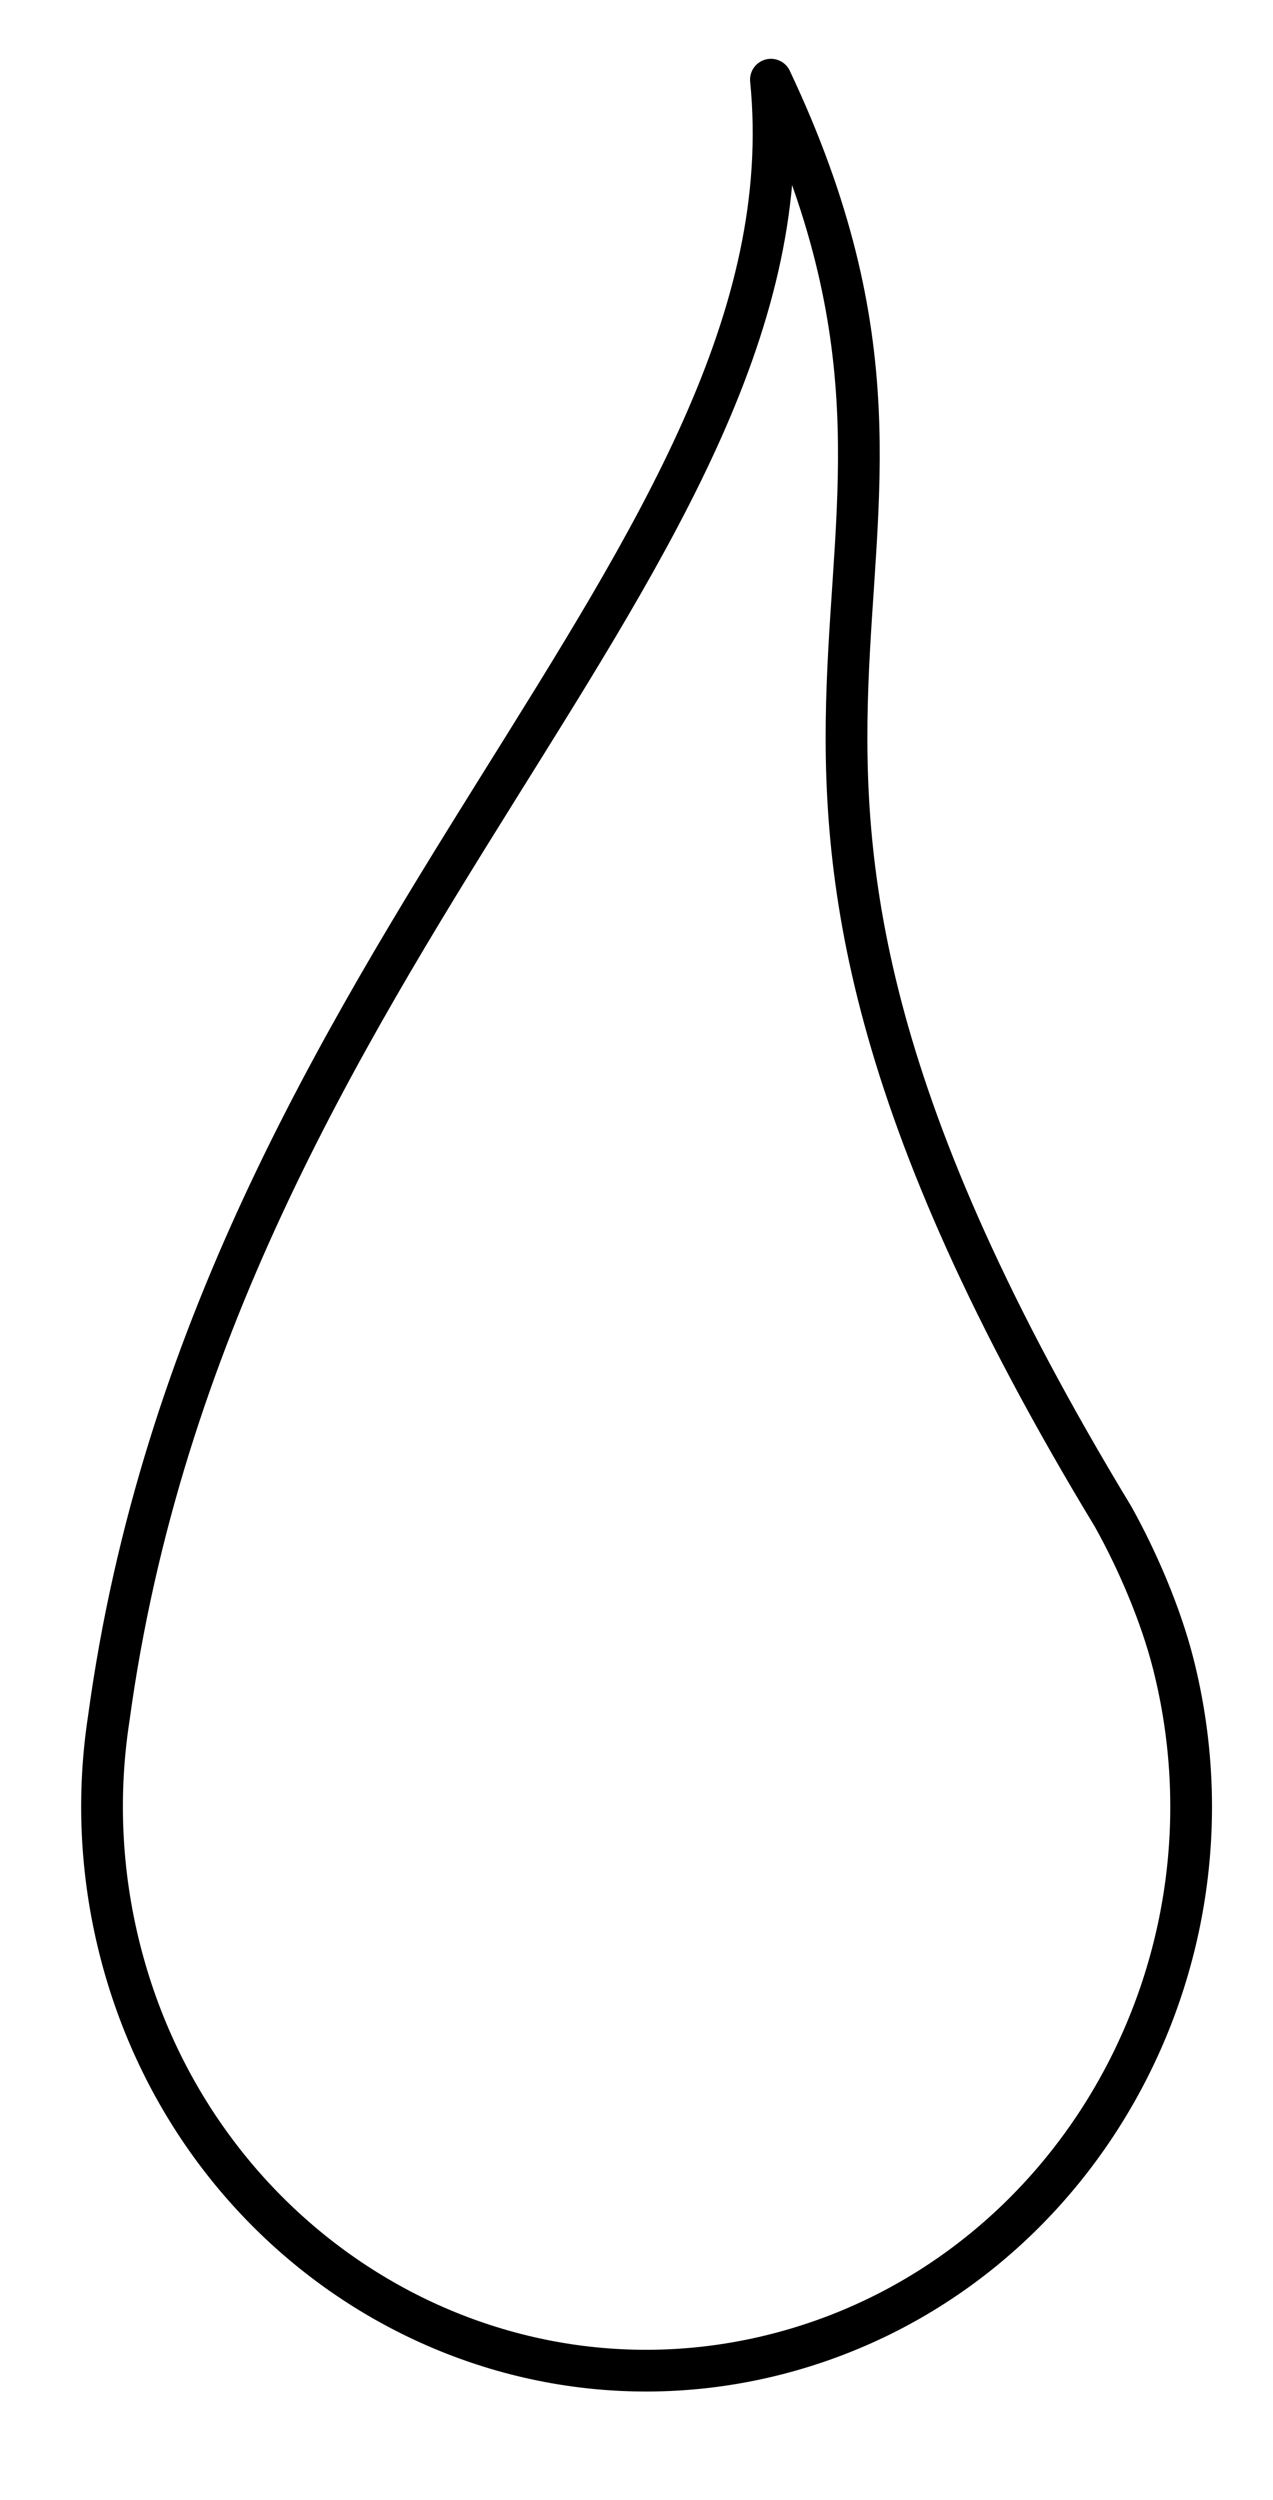 <?xml version="1.0"?><svg width="30.509" height="59.899" xmlns="http://www.w3.org/2000/svg">

 <g>
  <title>Layer 1</title>
  <path fill="none" stroke="#000000" stroke-linejoin="round" stroke-miterlimit="4" stroke-dashoffset="0" id="path3295" d="m26.676,36.334c-11.899,-19.637 -2.339,-22.018 -8.2,-34.425c1.138,11.44 -13.364,20.861 -15.87,39.267c-0.274,1.787 -0.205,3.661 0.264,5.523c1.819,7.216 8.946,11.54 15.915,9.657c6.97,-1.884 11.156,-9.265 9.337,-16.481c-0.304,-1.204 -0.872,-2.513 -1.446,-3.541z"/>
 </g>
</svg>